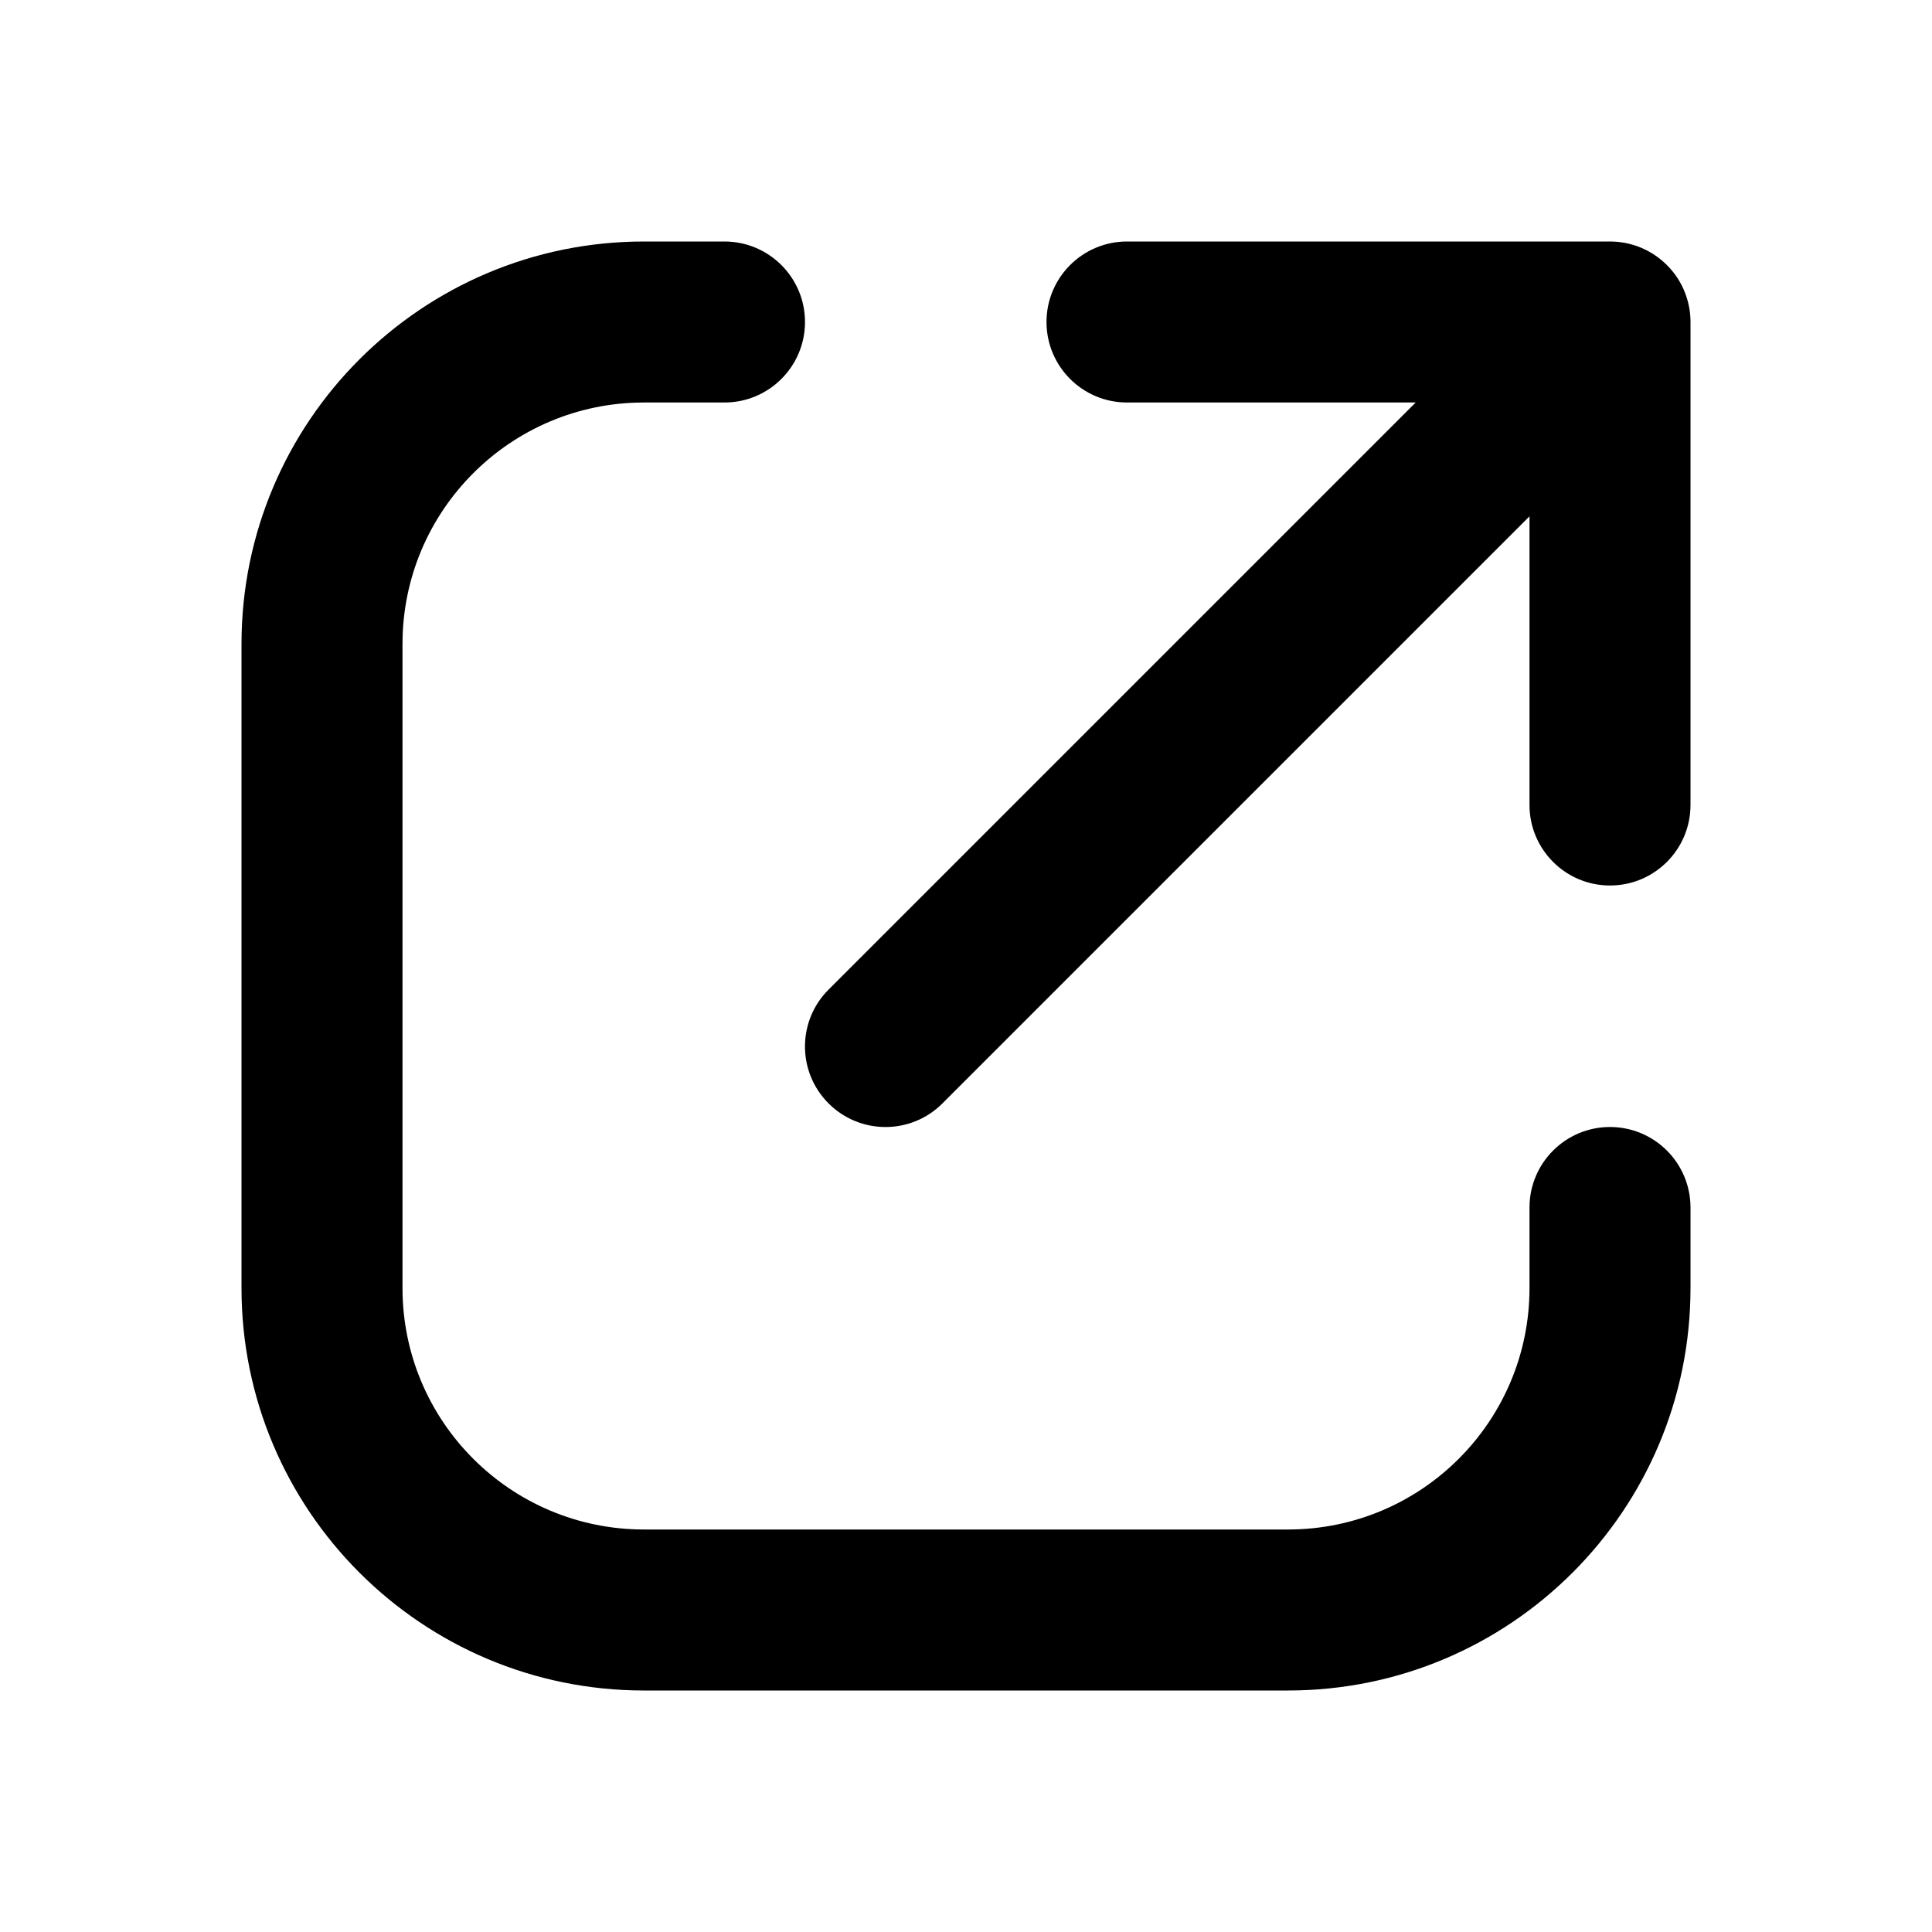 <svg width="24" height="24" viewBox="0 0 24 24" fill="none" xmlns="http://www.w3.org/2000/svg">
<path fill-rule="evenodd" clip-rule="evenodd" d="M20.924 3.617C20.876 3.5 20.804 3.39 20.709 3.295C20.708 3.294 20.706 3.292 20.705 3.291C20.524 3.111 20.275 3 20 3H20H14C13.448 3 13 3.448 13 4C13 4.552 13.448 5 14 5H17.586L10.293 12.293C9.902 12.683 9.902 13.317 10.293 13.707C10.683 14.098 11.317 14.098 11.707 13.707L19 6.414V10C19 10.552 19.448 11 20 11C20.552 11 21 10.552 21 10V4.001C21 3.999 21 3.998 21 3.997C21 3.868 20.974 3.739 20.924 3.617ZM3 8C3 5.239 5.239 3 8 3H9C9.552 3 10 3.448 10 4C10 4.552 9.552 5 9 5H8C6.343 5 5 6.343 5 8V16C5 17.657 6.343 19 8 19H16C17.657 19 19 17.657 19 16V15C19 14.448 19.448 14 20 14C20.552 14 21 14.448 21 15V16C21 18.761 18.761 21 16 21H8C5.239 21 3 18.761 3 16V8Z" fill="black"/>
</svg>
